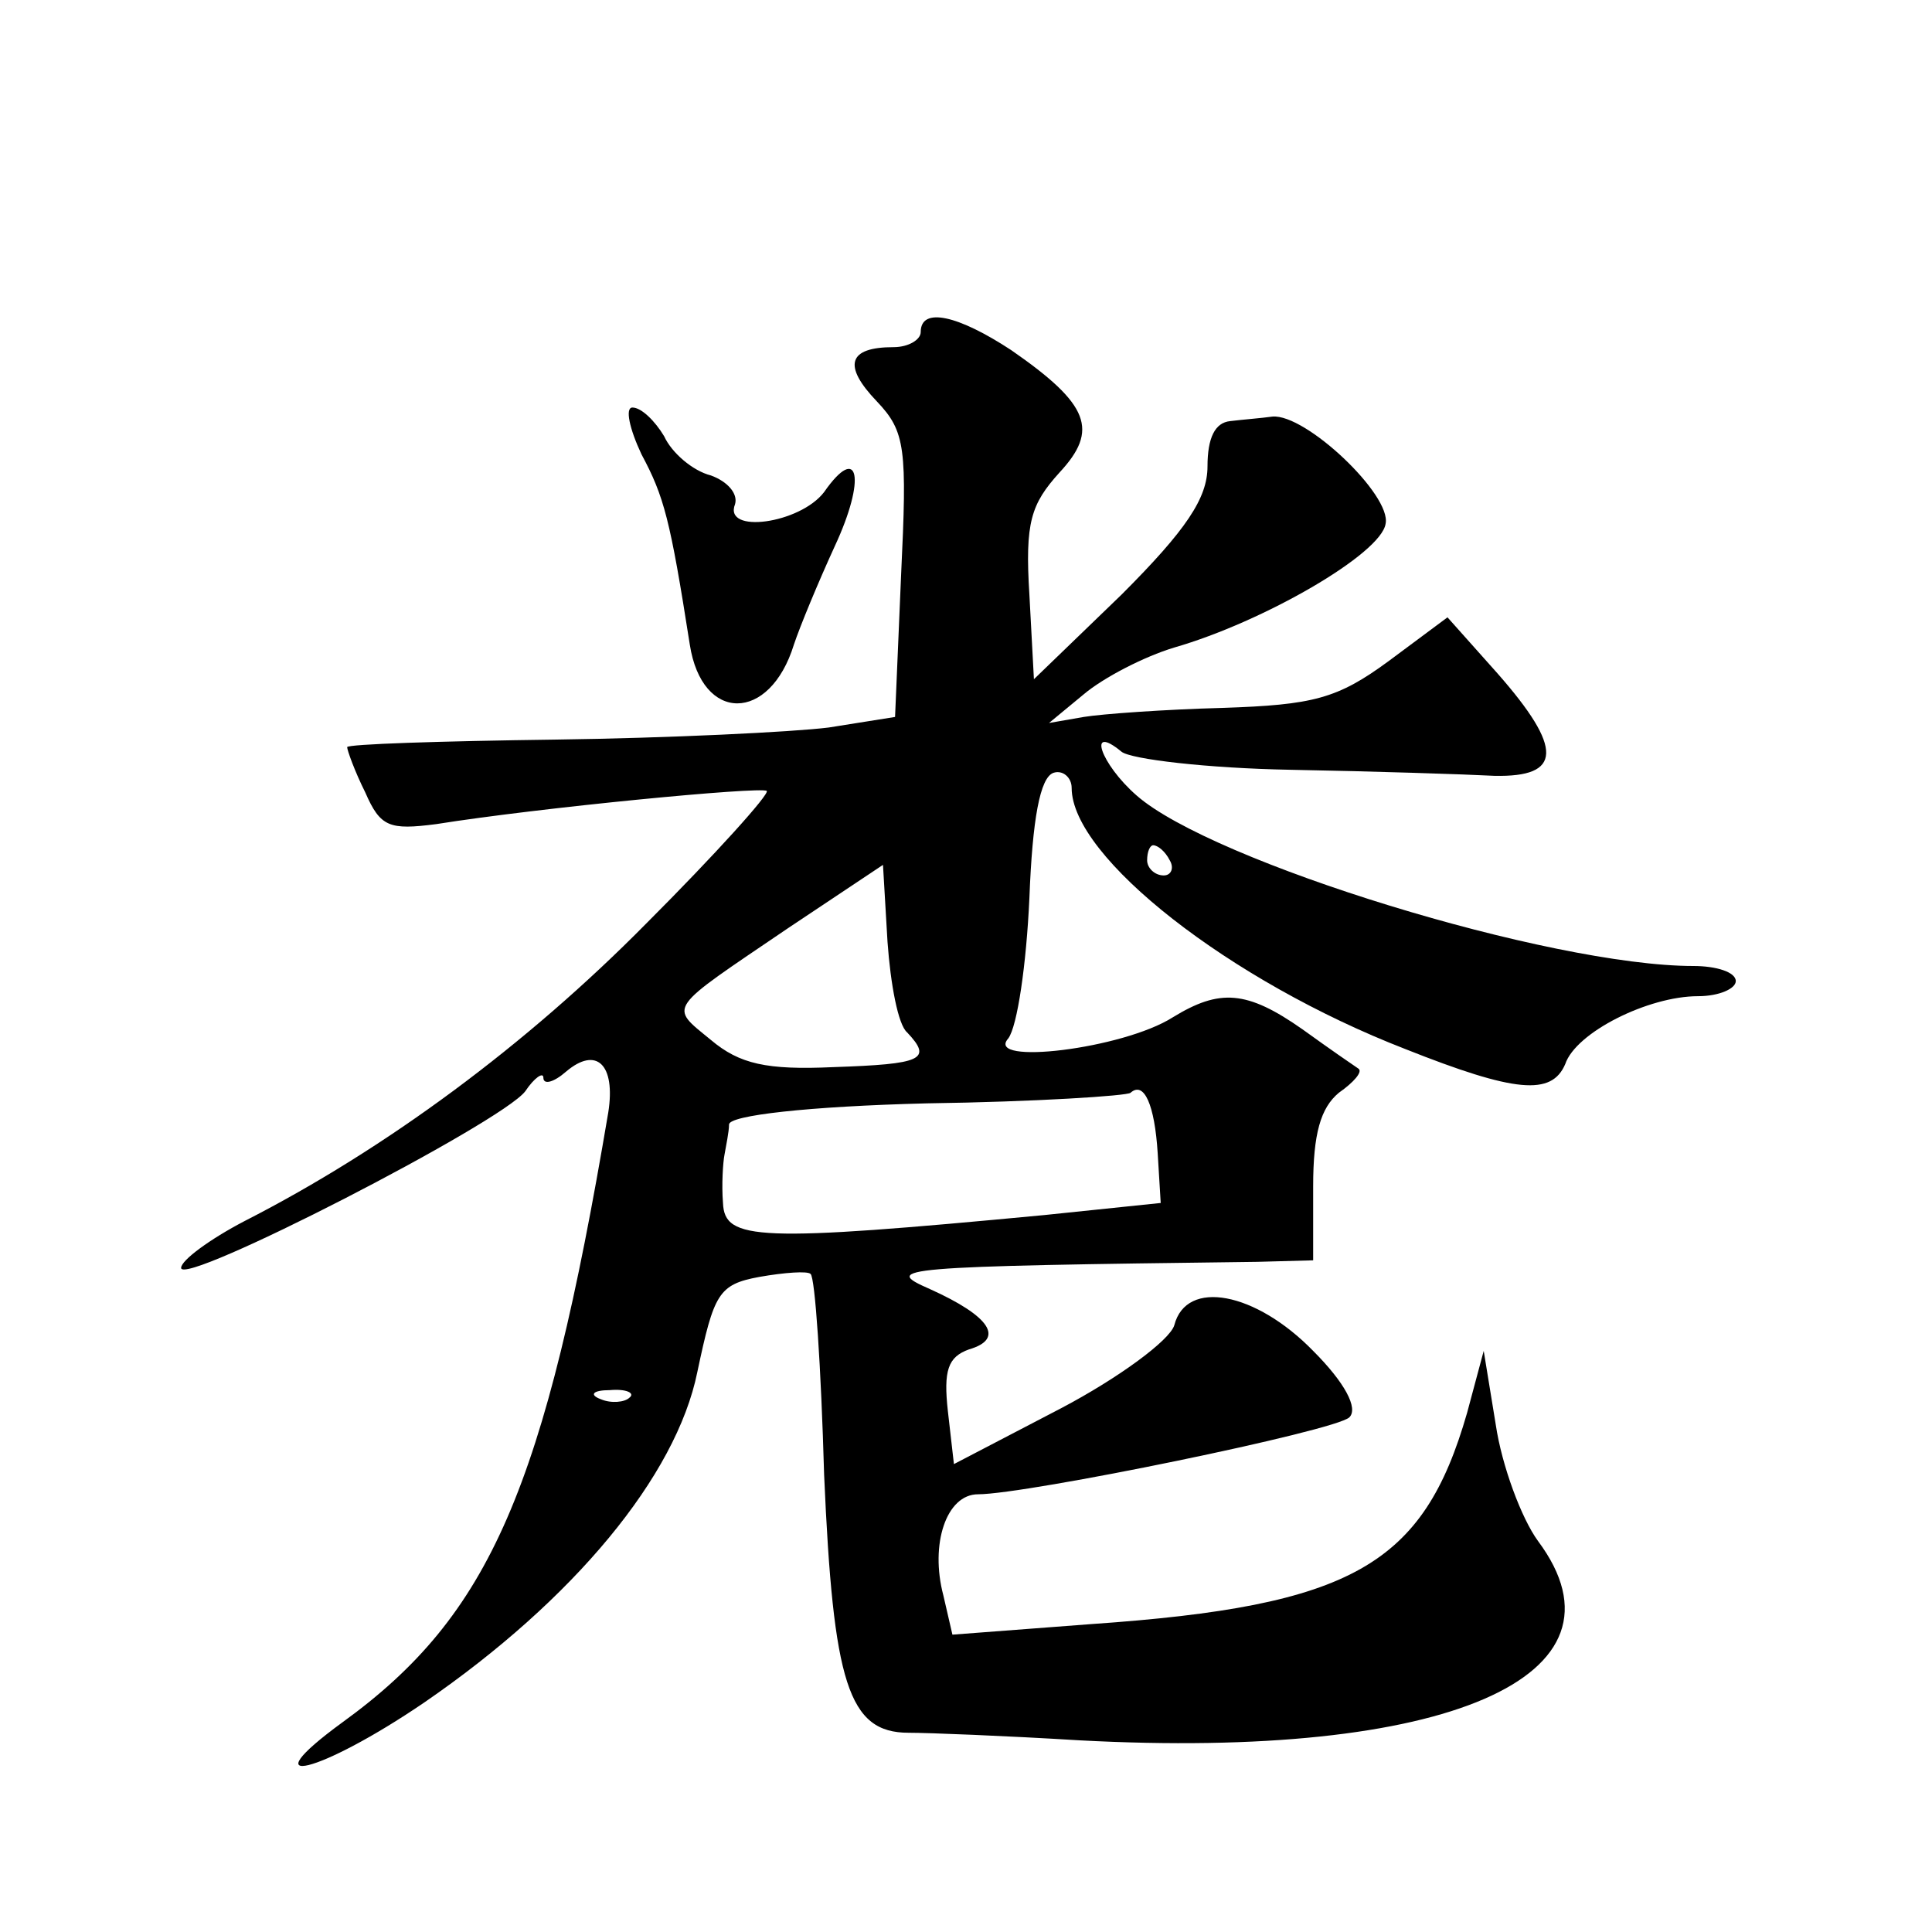 <?xml version="1.0" standalone="no"?>
<!DOCTYPE svg PUBLIC "-//W3C//DTD SVG 20010904//EN"
 "http://www.w3.org/TR/2001/REC-SVG-20010904/DTD/svg10.dtd">
<svg version="1.0" xmlns="http://www.w3.org/2000/svg"
 width="128pt" height="128pt" viewBox="0 0 128 128"
 preserveAspectRatio="xMidYMid meet">
<g transform="translate(0,128) scale(0.1,-0.1)"
fill="#0" stroke="none">
<path d="M610 1060 c0 -5 -8 -10 -18 -10 -30 0 -34 -12 -11 -36 19 -20 20 -31 16
-115 l-4 -94 -44 -7 c-24 -3 -106 -7 -181 -8 -76 -1 -138 -3 -138 -5 0 -2 5 -16
12 -30 10 -23 16 -25 47 -21 69 11 215 25 219 22 2 -2 -34 -42 -80 -88 -79 -80
-172 -149 -266 -197 -23 -12 -42 -26 -42 -31 0 -13 212 96 228 117 6 9 12 13 12
9 0 -5 7 -3 15 4 20 17 33 5 28 -27 -42 -249 -78 -333 -176 -404 -63 -46 -15 -34
54 13 99 68 167 150 181 219 11 52 14 58 41 63 17 3 32 4 34 2 3 -2 7 -62 9 -133
6 -138 16 -171 56 -171 13 0 64 -2 113 -5 243 -13 371 42 304 132 -11 15 -24 50
-28 77 l-8 49 -11 -41 c-29 -101 -76 -128 -249 -140 l-92 -7 -6 26 c-9 34 2 67
23 67 32 0 237 42 246 51 6 6 -3 23 -24 44 -38 39 -84 48 -92 17 -3 -10 -37 -35
-75 -55 l-71 -37 -4 35 c-3 27 0 36 14 41 24 7 14 22 -26 40 -32 14 -23 15 217
18 l37 1 0 49 c0 35 5 52 17 62 10 7 16 14 13 16 -3 2 -19 13 -37 26 -37 26 -55
27 -86 8 -33 -21 -125 -32 -109 -14 6 8 12 49 14 93 2 52 7 80 16 83 6 2 12 -3
12 -10 0 -46 105 -128 221 -173 73 -29 97 -31 106 -10 7 21 55 45 88 45 14 0 25
5 25 10 0 6 -13 10 -28 10 -95 0 -319 69 -369 113 -24 21 -33 48 -10 29 6 -5 57
-11 112 -12 55 -1 116 -3 135 -4 45 -1 46 18 2 68 l-33 37 -39 -29 c-34 -25 -50
-29 -110 -31 -38 -1 -80 -4 -92 -6 l-23 -4 23 19 c13 11 40 25 60 31 59 17 137
62 140 82 4 19 -53 73 -75 71 -7 -1 -20 -2 -28 -3 -10 -1 -15 -11 -15 -30 0 -21
-14 -42 -57 -85 l-58 -56 -3 56 c-3 48 1 60 20 81 26 28 20 45 -32 81 -35 23 -60
29 -60 12z m165 -350 c3 -5 1 -10 -4 -10 -6 0 -11 5 -11 10 0 6 2 10 4 10 3 0 8
-4 11 -10z m-174 -114 c17 -18 10 -21 -49 -23 -44 -2 -62 2 -81 18 -28 23 -30 19
51 74 l63 42 3 -51 c2 -28 7 -55 13 -60z m166 -80 l2 -33 -77 -8 c-190 -18 -212
-17 -213 8 -1 12 0 27 1 32 1 6 3 15 3 20 0 6 52 12 131 14 72 1 133 5 135 7 9
8 16 -8 18 -40z m-350 -162 c-3 -3 -12 -4 -19 -1 -8 3 -5 6 6 6 11 1 17 -2 13 -5z
M425 979 c15 -28 19 -43 32 -126 8 -52 53 -52 69 0 4 12 16 41 27 65 21 45 16 69
-7 36 -16 -21 -67 -28 -59 -8 2 7 -5 15 -16 19 -12 3 -26 15 -31 26 -6 10 -15 19
-21 19 -5 0 -2 -14 6 -31z"/>
</g>
</svg>

